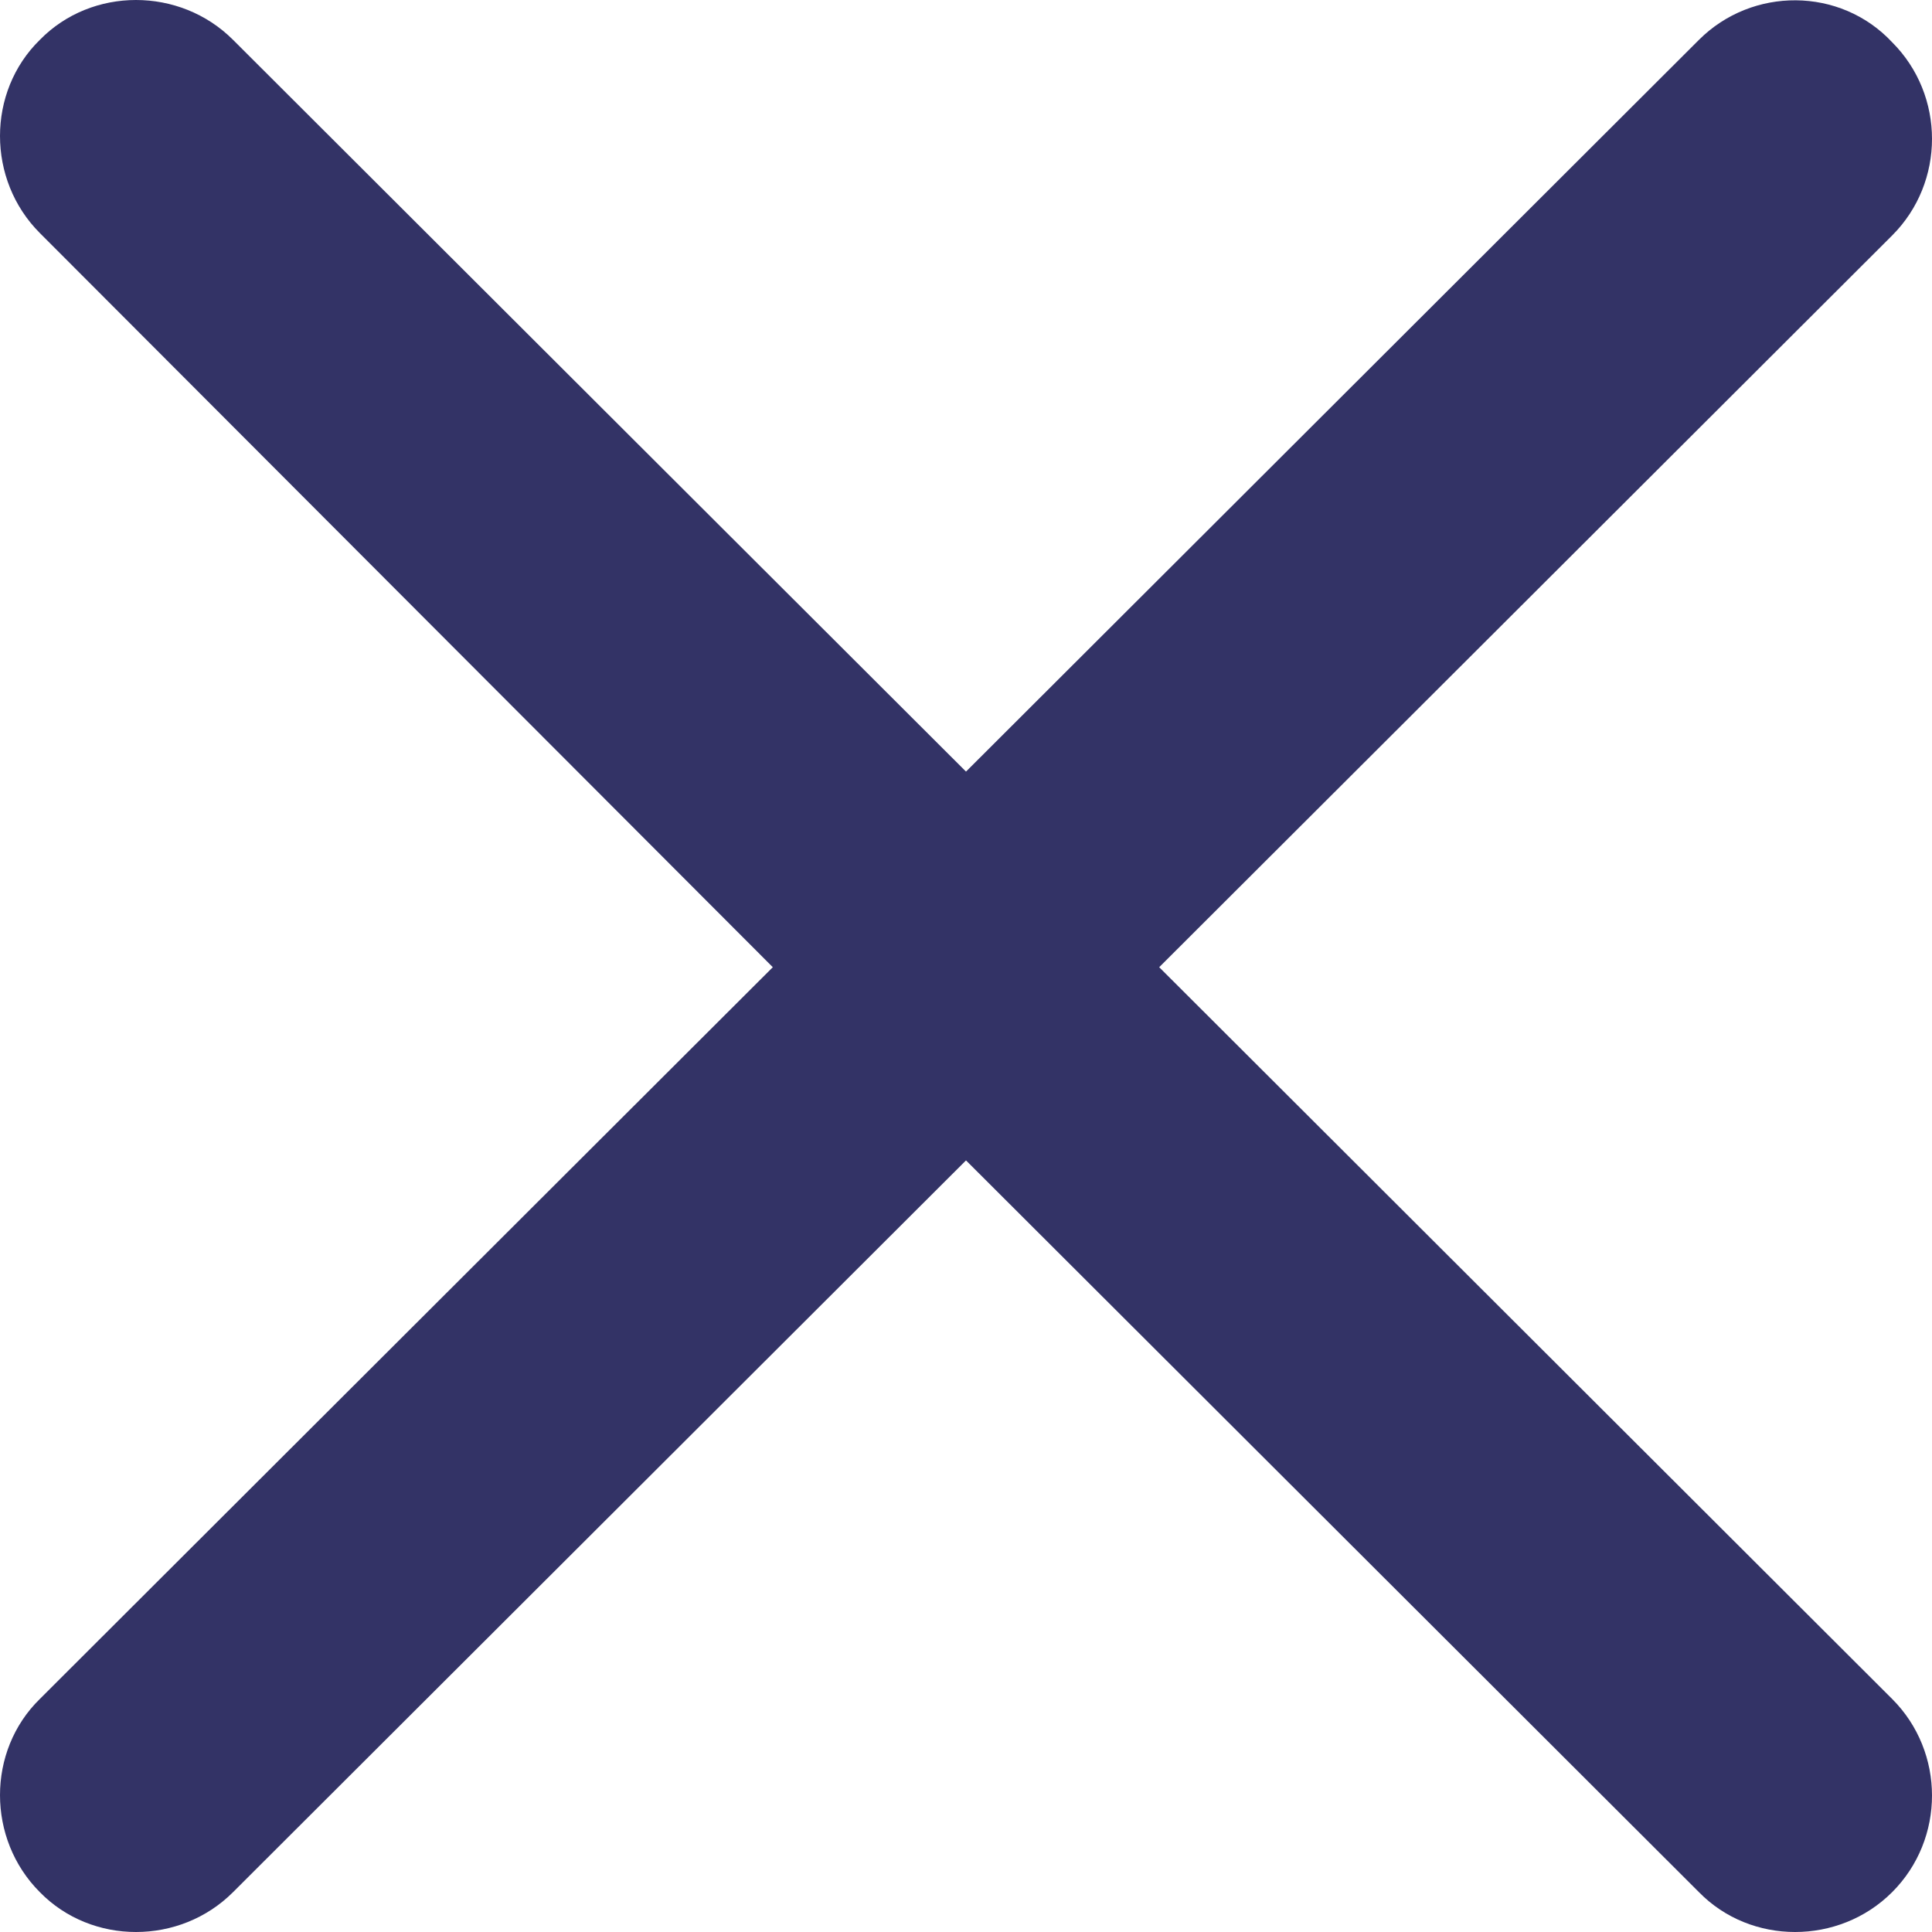 <svg width="16" height="16" viewBox="0 0 16 16" fill="none" xmlns="http://www.w3.org/2000/svg">
<path d="M0.33 14.07L6.4 8.01L0.33 1.93C-0.11 1.49 -0.11 0.76 0.33 0.33C0.76 -0.11 1.49 -0.11 1.93 0.33L8 6.39L14.07 0.33C14.51 -0.11 15.24 -0.11 15.67 0.35C16.11 0.79 16.11 1.51 15.67 1.95L9.6 8.01L15.67 14.07C16.11 14.51 16.11 15.23 15.67 15.67C15.23 16.11 14.5 16.11 14.07 15.67L8 9.61L1.93 15.67C1.49 16.11 0.76 16.11 0.33 15.67C-0.11 15.23 -0.11 14.5 0.33 14.07Z" fill="#333366"/>
</svg>
